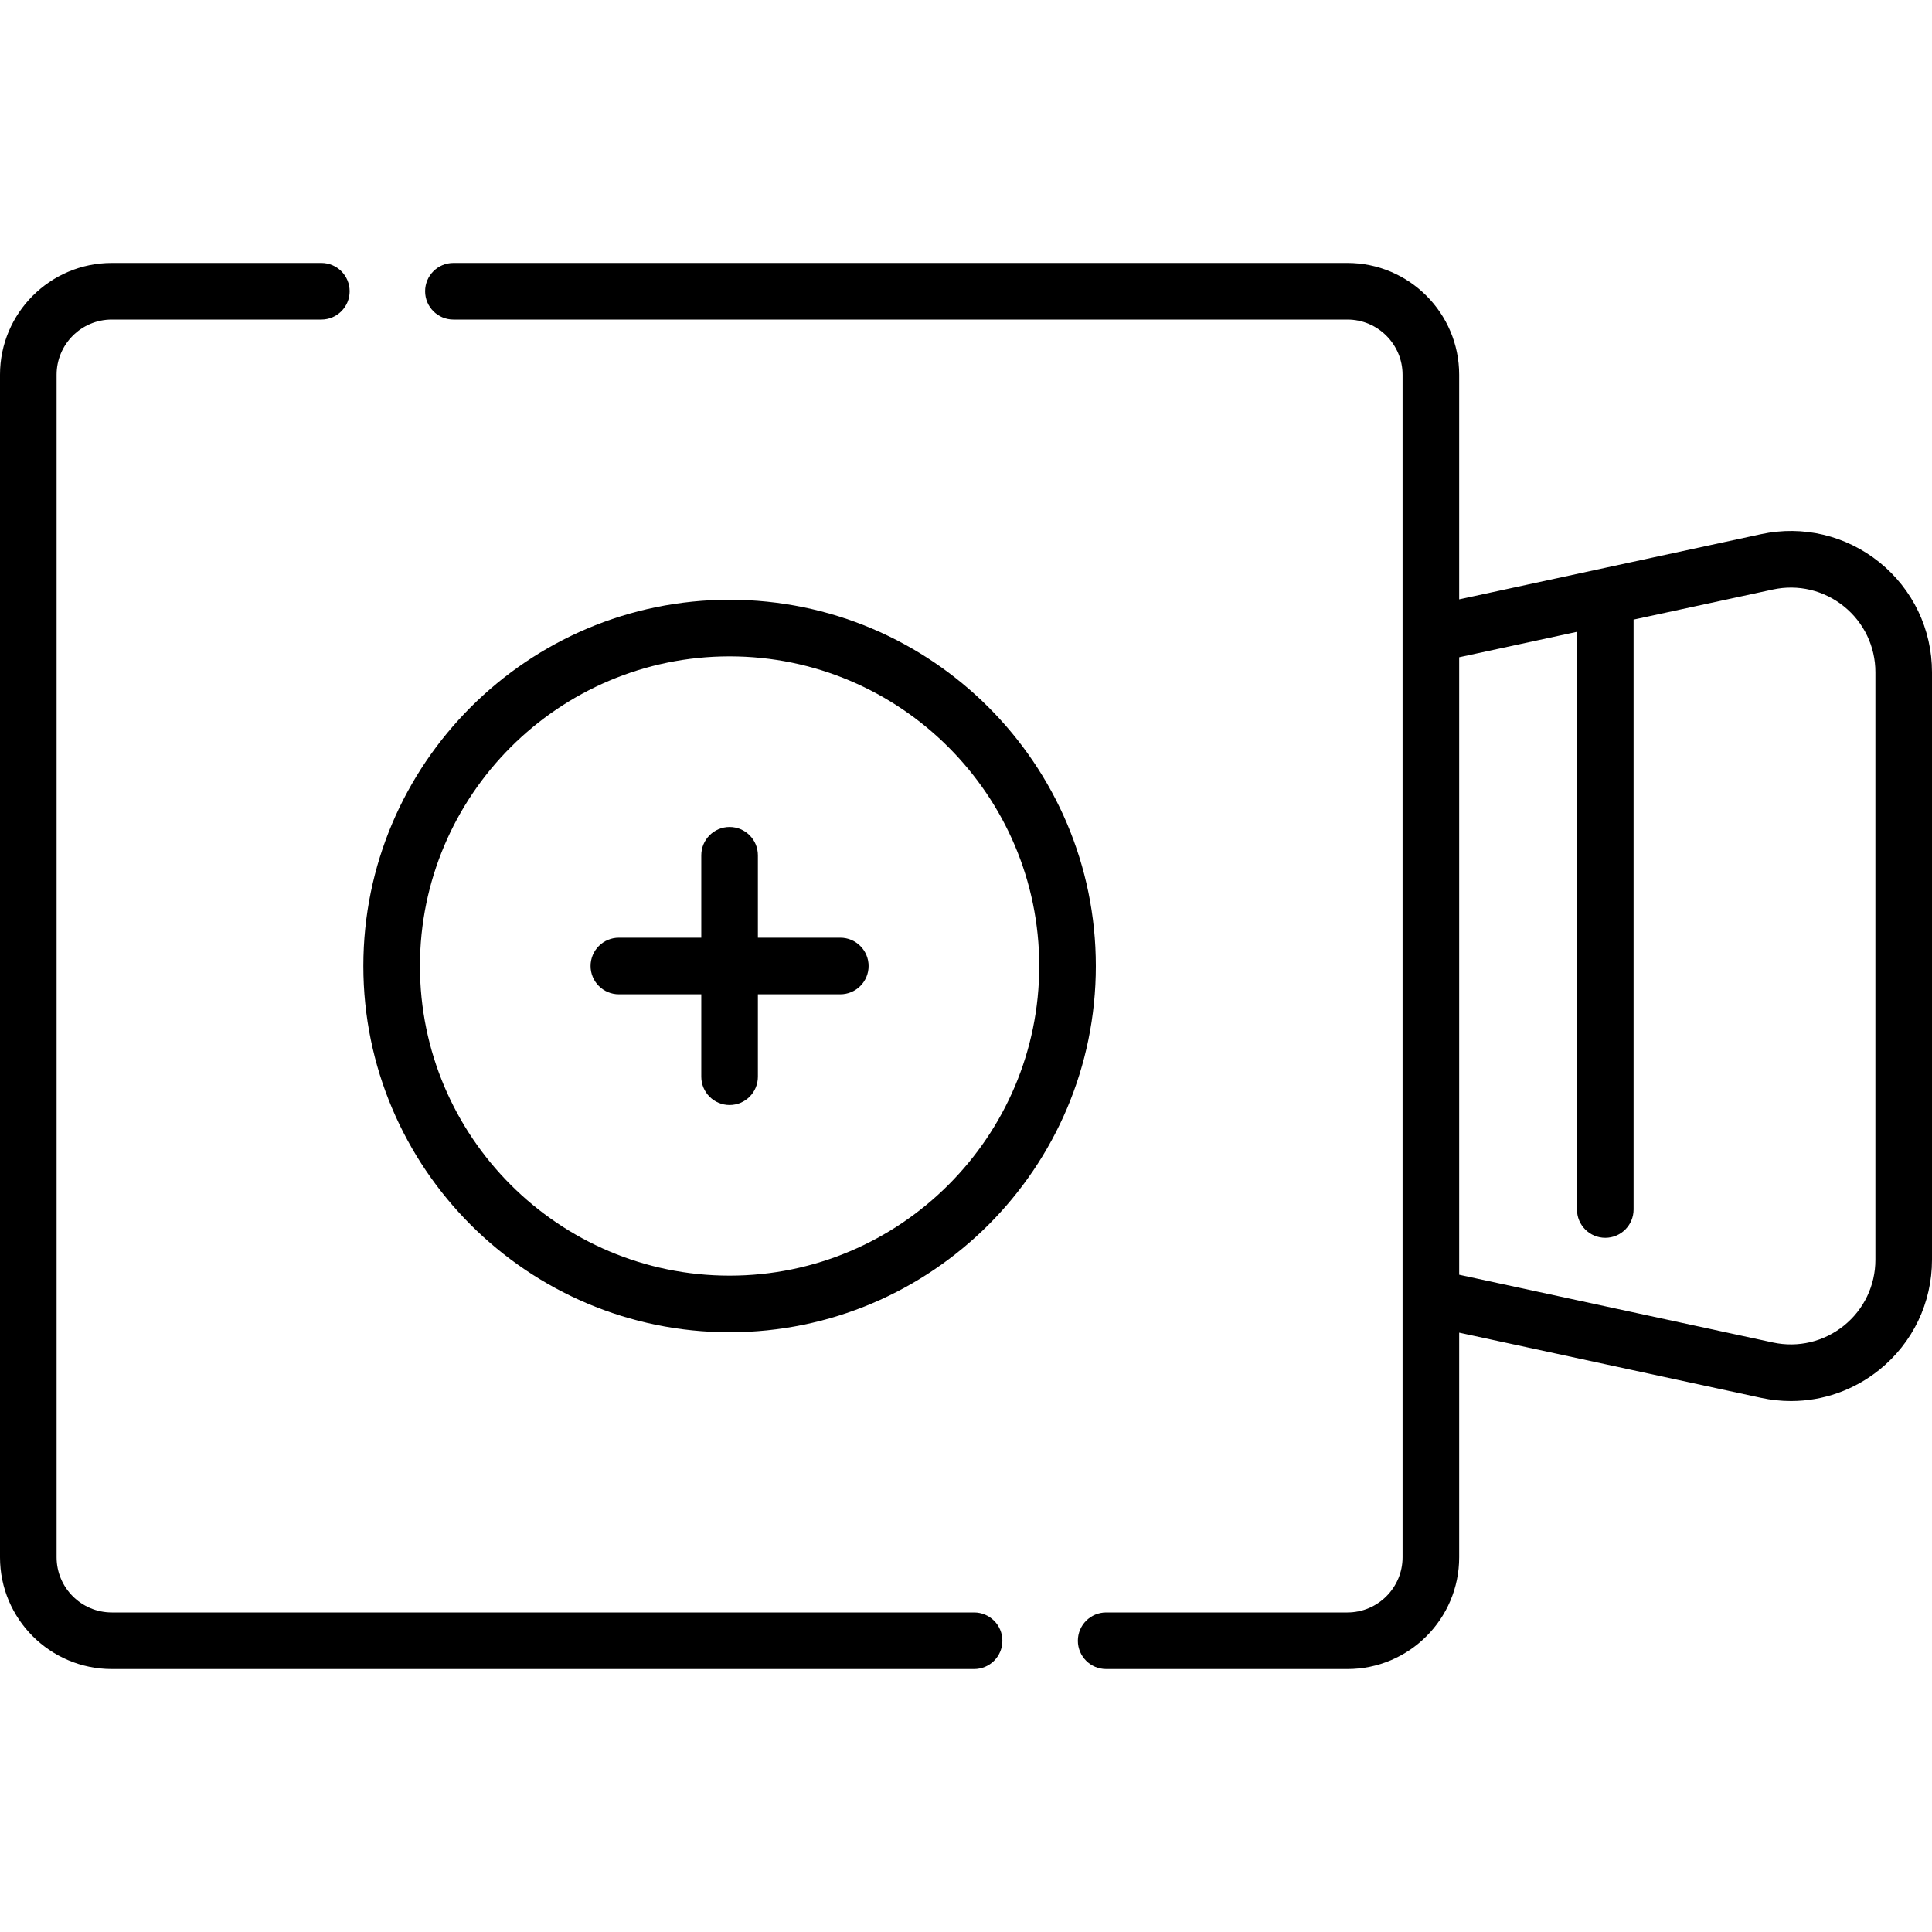 <svg id="Capa_1" enable-background="new 0 0 512 512" height="512" viewBox="0 0 512 512" width="512" xmlns="http://www.w3.org/2000/svg"><g><path d="m290.406 256c0-53.518-43.541-97.059-97.059-97.059s-97.057 43.541-97.057 97.059 43.54 97.059 97.058 97.059 97.058-43.541 97.058-97.059zm-179.116 0c0-45.247 36.811-82.059 82.058-82.059s82.059 36.812 82.059 82.059-36.812 82.059-82.059 82.059-82.058-36.812-82.058-82.059z"/><path d="m200.848 285.339v-21.839h21.839c4.142 0 7.5-3.358 7.5-7.5s-3.358-7.5-7.5-7.5h-21.839v-21.839c0-4.142-3.358-7.5-7.5-7.5s-7.5 3.358-7.5 7.5v21.839h-21.839c-4.142 0-7.5 3.358-7.5 7.5s3.358 7.5 7.5 7.5h21.839v21.839c0 4.142 3.358 7.5 7.5 7.5s7.5-3.358 7.5-7.5z"/><path d="m258.145 427.315h-228.526c-8.061 0-14.619-6.558-14.619-14.619v-313.392c0-8.061 6.558-14.619 14.619-14.619h55.542c4.142 0 7.5-3.358 7.5-7.5s-3.358-7.5-7.5-7.5h-55.542c-16.332 0-29.619 13.287-29.619 29.619v313.393c0 16.332 13.287 29.619 29.619 29.619h228.526c4.142 0 7.5-3.358 7.5-7.5s-3.358-7.501-7.5-7.501z"/><path d="m498.081 149.021c-8.846-7.139-20.292-9.857-31.403-7.459l-79.982 17.271v-59.529c0-16.332-13.287-29.619-29.619-29.619h-236.916c-4.142 0-7.5 3.358-7.5 7.5s3.358 7.5 7.5 7.5h236.917c8.061 0 14.619 6.558 14.619 14.619v313.393c0 8.061-6.558 14.619-14.619 14.619h-63.933c-4.142 0-7.5 3.358-7.5 7.5s3.358 7.5 7.5 7.5h63.933c16.332 0 29.619-13.287 29.619-29.619v-59.529l79.982 17.271c2.647.572 5.313.853 7.959.853 8.458 0 16.706-2.873 23.444-8.312 8.846-7.14 13.919-17.754 13.919-29.122v-155.715c-.001-11.368-5.074-21.982-13.92-29.122zm-1.081 184.836c0 6.811-3.04 13.171-8.34 17.449-5.301 4.278-12.158 5.906-18.816 4.469l-83.148-17.954v-163.643l31.219-6.741v153.094c0 4.142 3.358 7.5 7.5 7.5s7.5-3.358 7.5-7.5v-156.333l36.929-7.974c6.658-1.439 13.516.191 18.816 4.469s8.34 10.638 8.34 17.449z"/></g></svg>